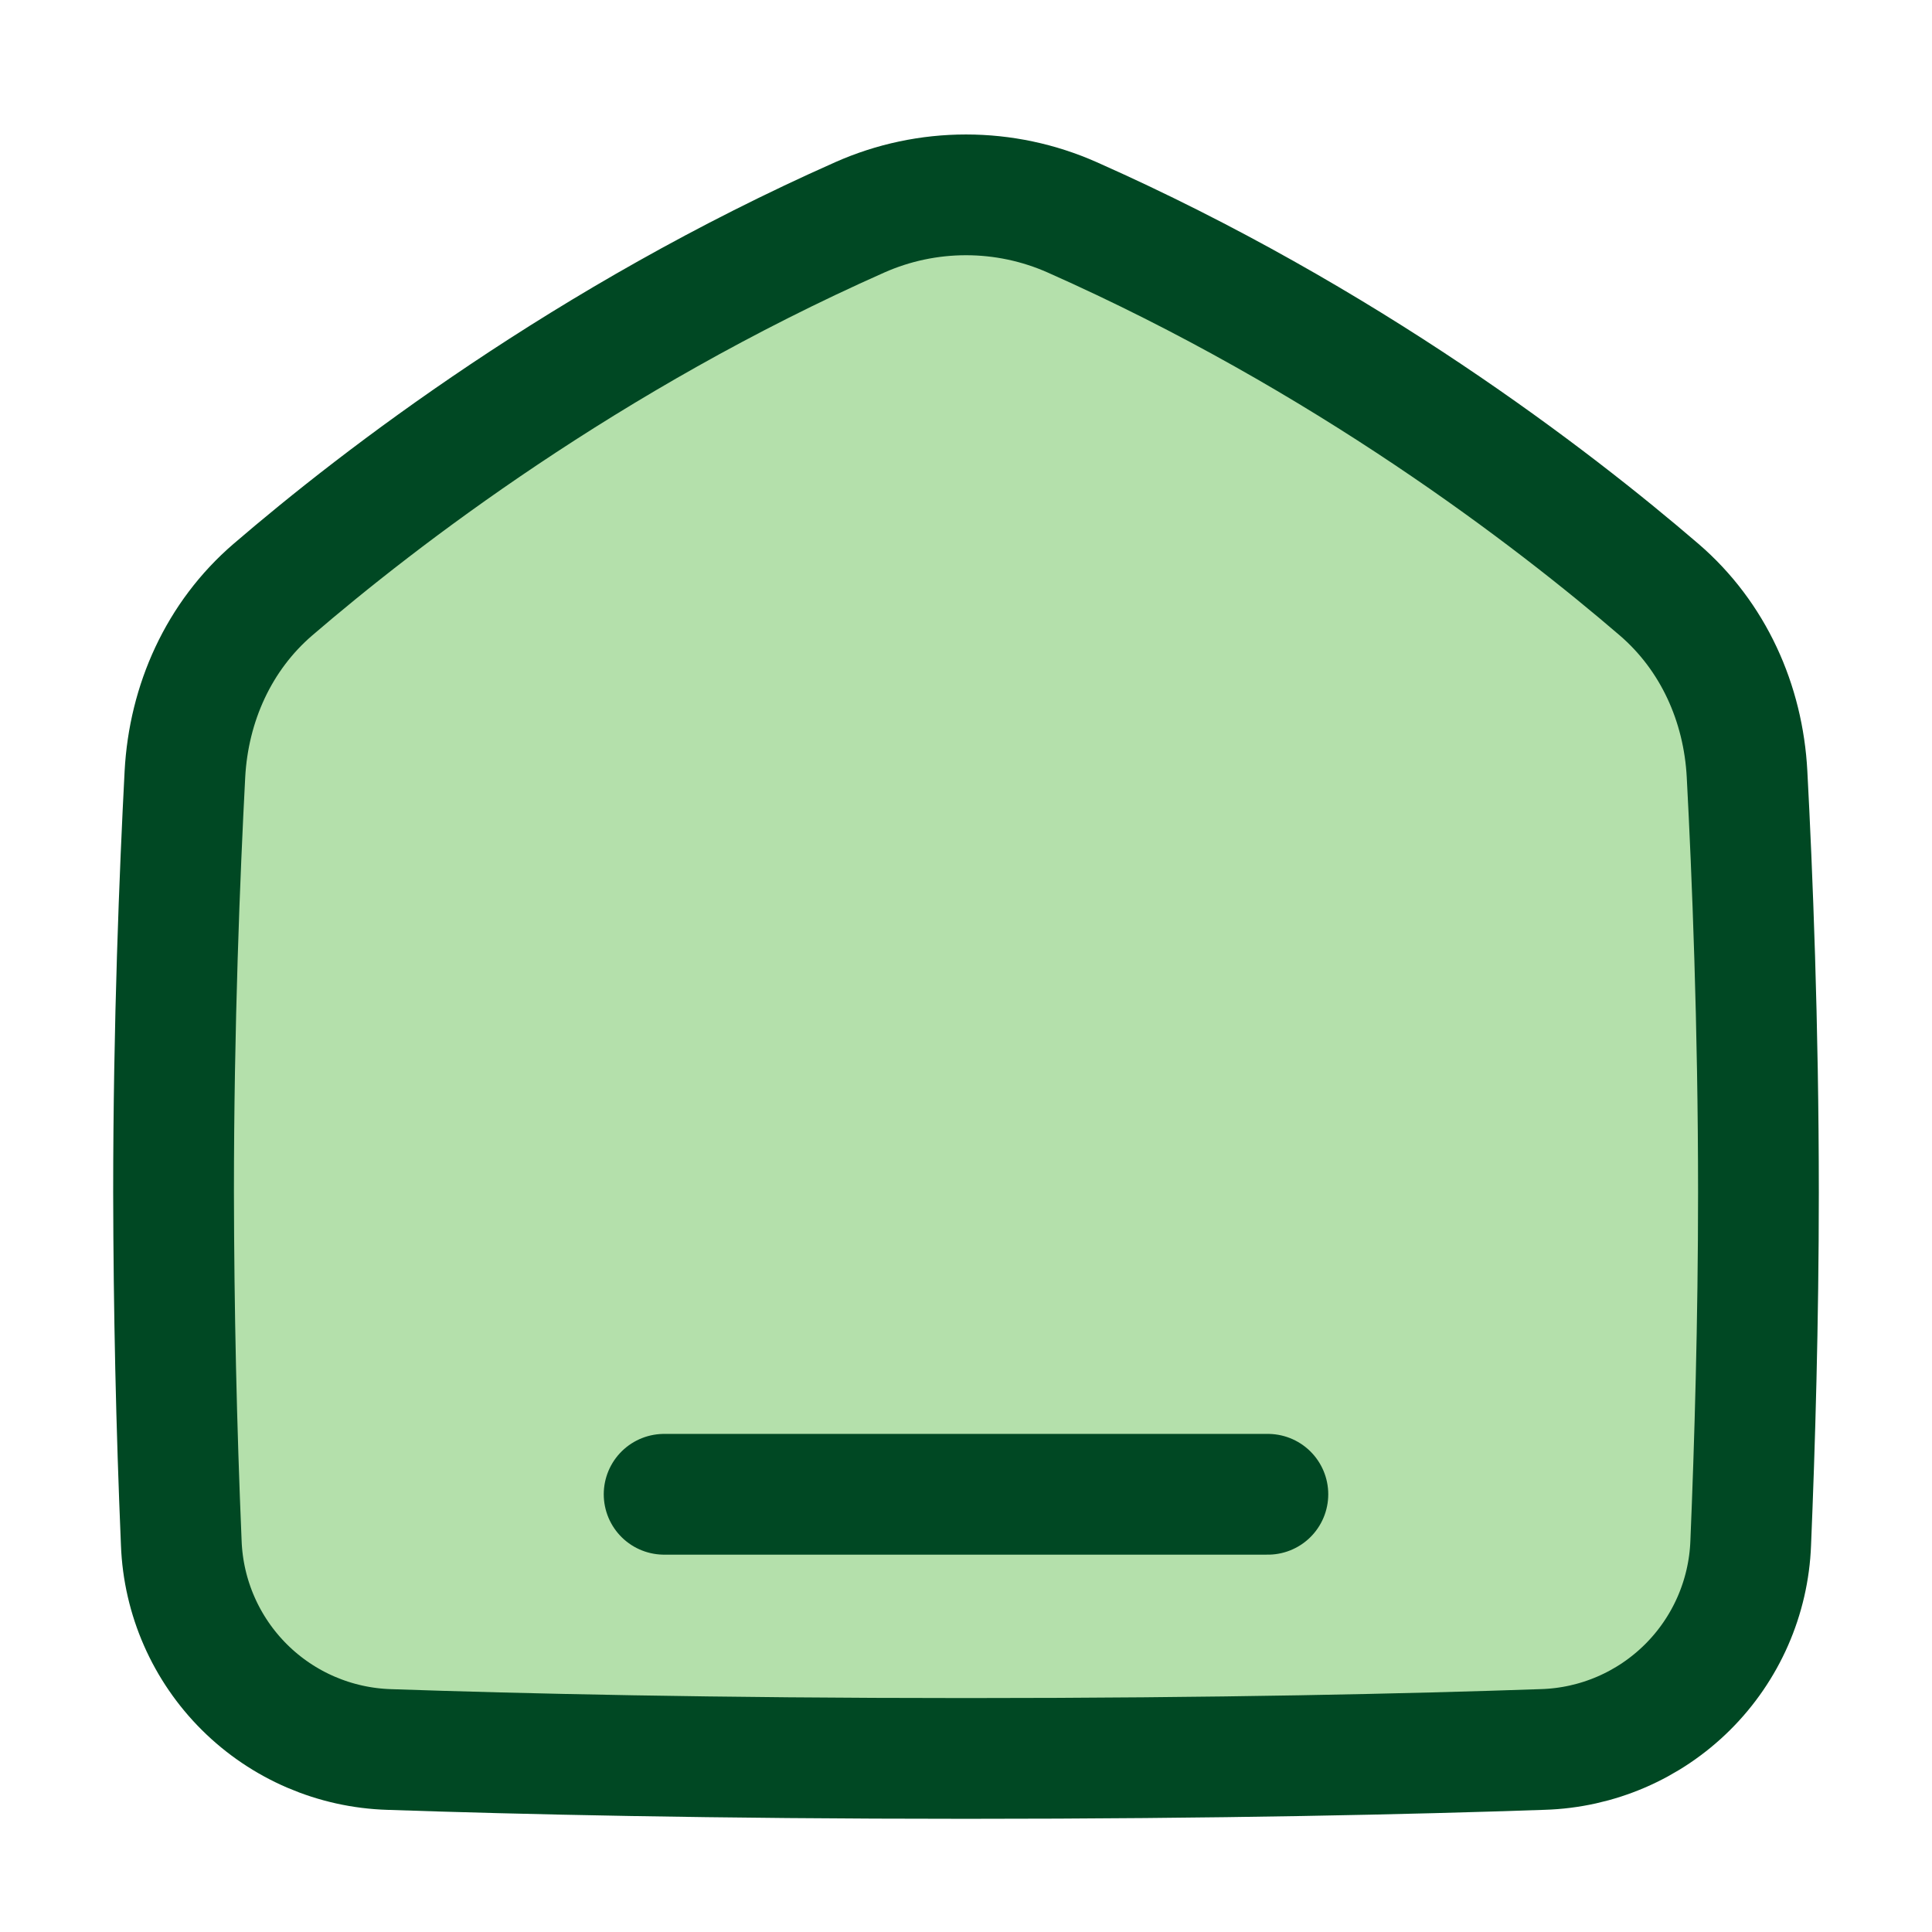 <svg width="48" height="48" viewBox="0 0 48 48" fill="none" xmlns="http://www.w3.org/2000/svg">
<g id="Frame">
<g id="home-1--home-house-roof-shelter">
<path id="Vector 1069" d="M26.639 5.4C33.422 8.41 38.563 12.366 41.221 14.65C42.564 15.805 43.313 17.468 43.405 19.237C43.534 21.666 43.688 25.467 43.688 29.625C43.688 32.824 43.597 35.912 43.496 38.337C43.445 39.688 42.883 40.968 41.924 41.92C40.965 42.872 39.68 43.425 38.329 43.465C35.085 43.578 30.271 43.688 24 43.688C17.729 43.688 12.916 43.577 9.671 43.466C8.32 43.425 7.035 42.873 6.076 41.921C5.117 40.969 4.555 39.689 4.504 38.338C4.381 35.435 4.317 32.53 4.312 29.625C4.312 25.467 4.467 21.666 4.594 19.237C4.688 17.468 5.436 15.805 6.779 14.65C9.437 12.365 14.579 8.41 21.361 5.4C22.192 5.031 23.091 4.841 24 4.841C24.909 4.841 25.808 5.031 26.639 5.4Z" fill="#5BBC48" fill-opacity="0.46"/>
<path id="Vector 705" d="M26.639 5.4C33.422 8.41 38.563 12.366 41.221 14.65C42.564 15.805 43.313 17.468 43.405 19.237C43.534 21.666 43.688 25.467 43.688 29.625C43.688 32.824 43.597 35.912 43.496 38.337C43.445 39.688 42.883 40.968 41.924 41.92C40.965 42.872 39.68 43.425 38.329 43.465C35.085 43.578 30.271 43.688 24 43.688C17.729 43.688 12.916 43.577 9.671 43.466C8.32 43.425 7.035 42.873 6.076 41.921C5.117 40.969 4.555 39.689 4.504 38.338C4.381 35.435 4.317 32.53 4.312 29.625C4.312 25.467 4.467 21.666 4.594 19.237C4.688 17.468 5.436 15.805 6.779 14.65C9.437 12.365 14.579 8.41 21.361 5.4C22.192 5.031 23.091 4.841 24 4.841C24.909 4.841 25.808 5.031 26.639 5.4Z" stroke="#004823" stroke-width="3" stroke-linecap="round" stroke-linejoin="round"/>
<path id="Vector 1068" d="M16.5 37.125H31.5" stroke="#004823" stroke-width="3" stroke-linecap="round" stroke-linejoin="round"/>
</g>
</g>
</svg>
